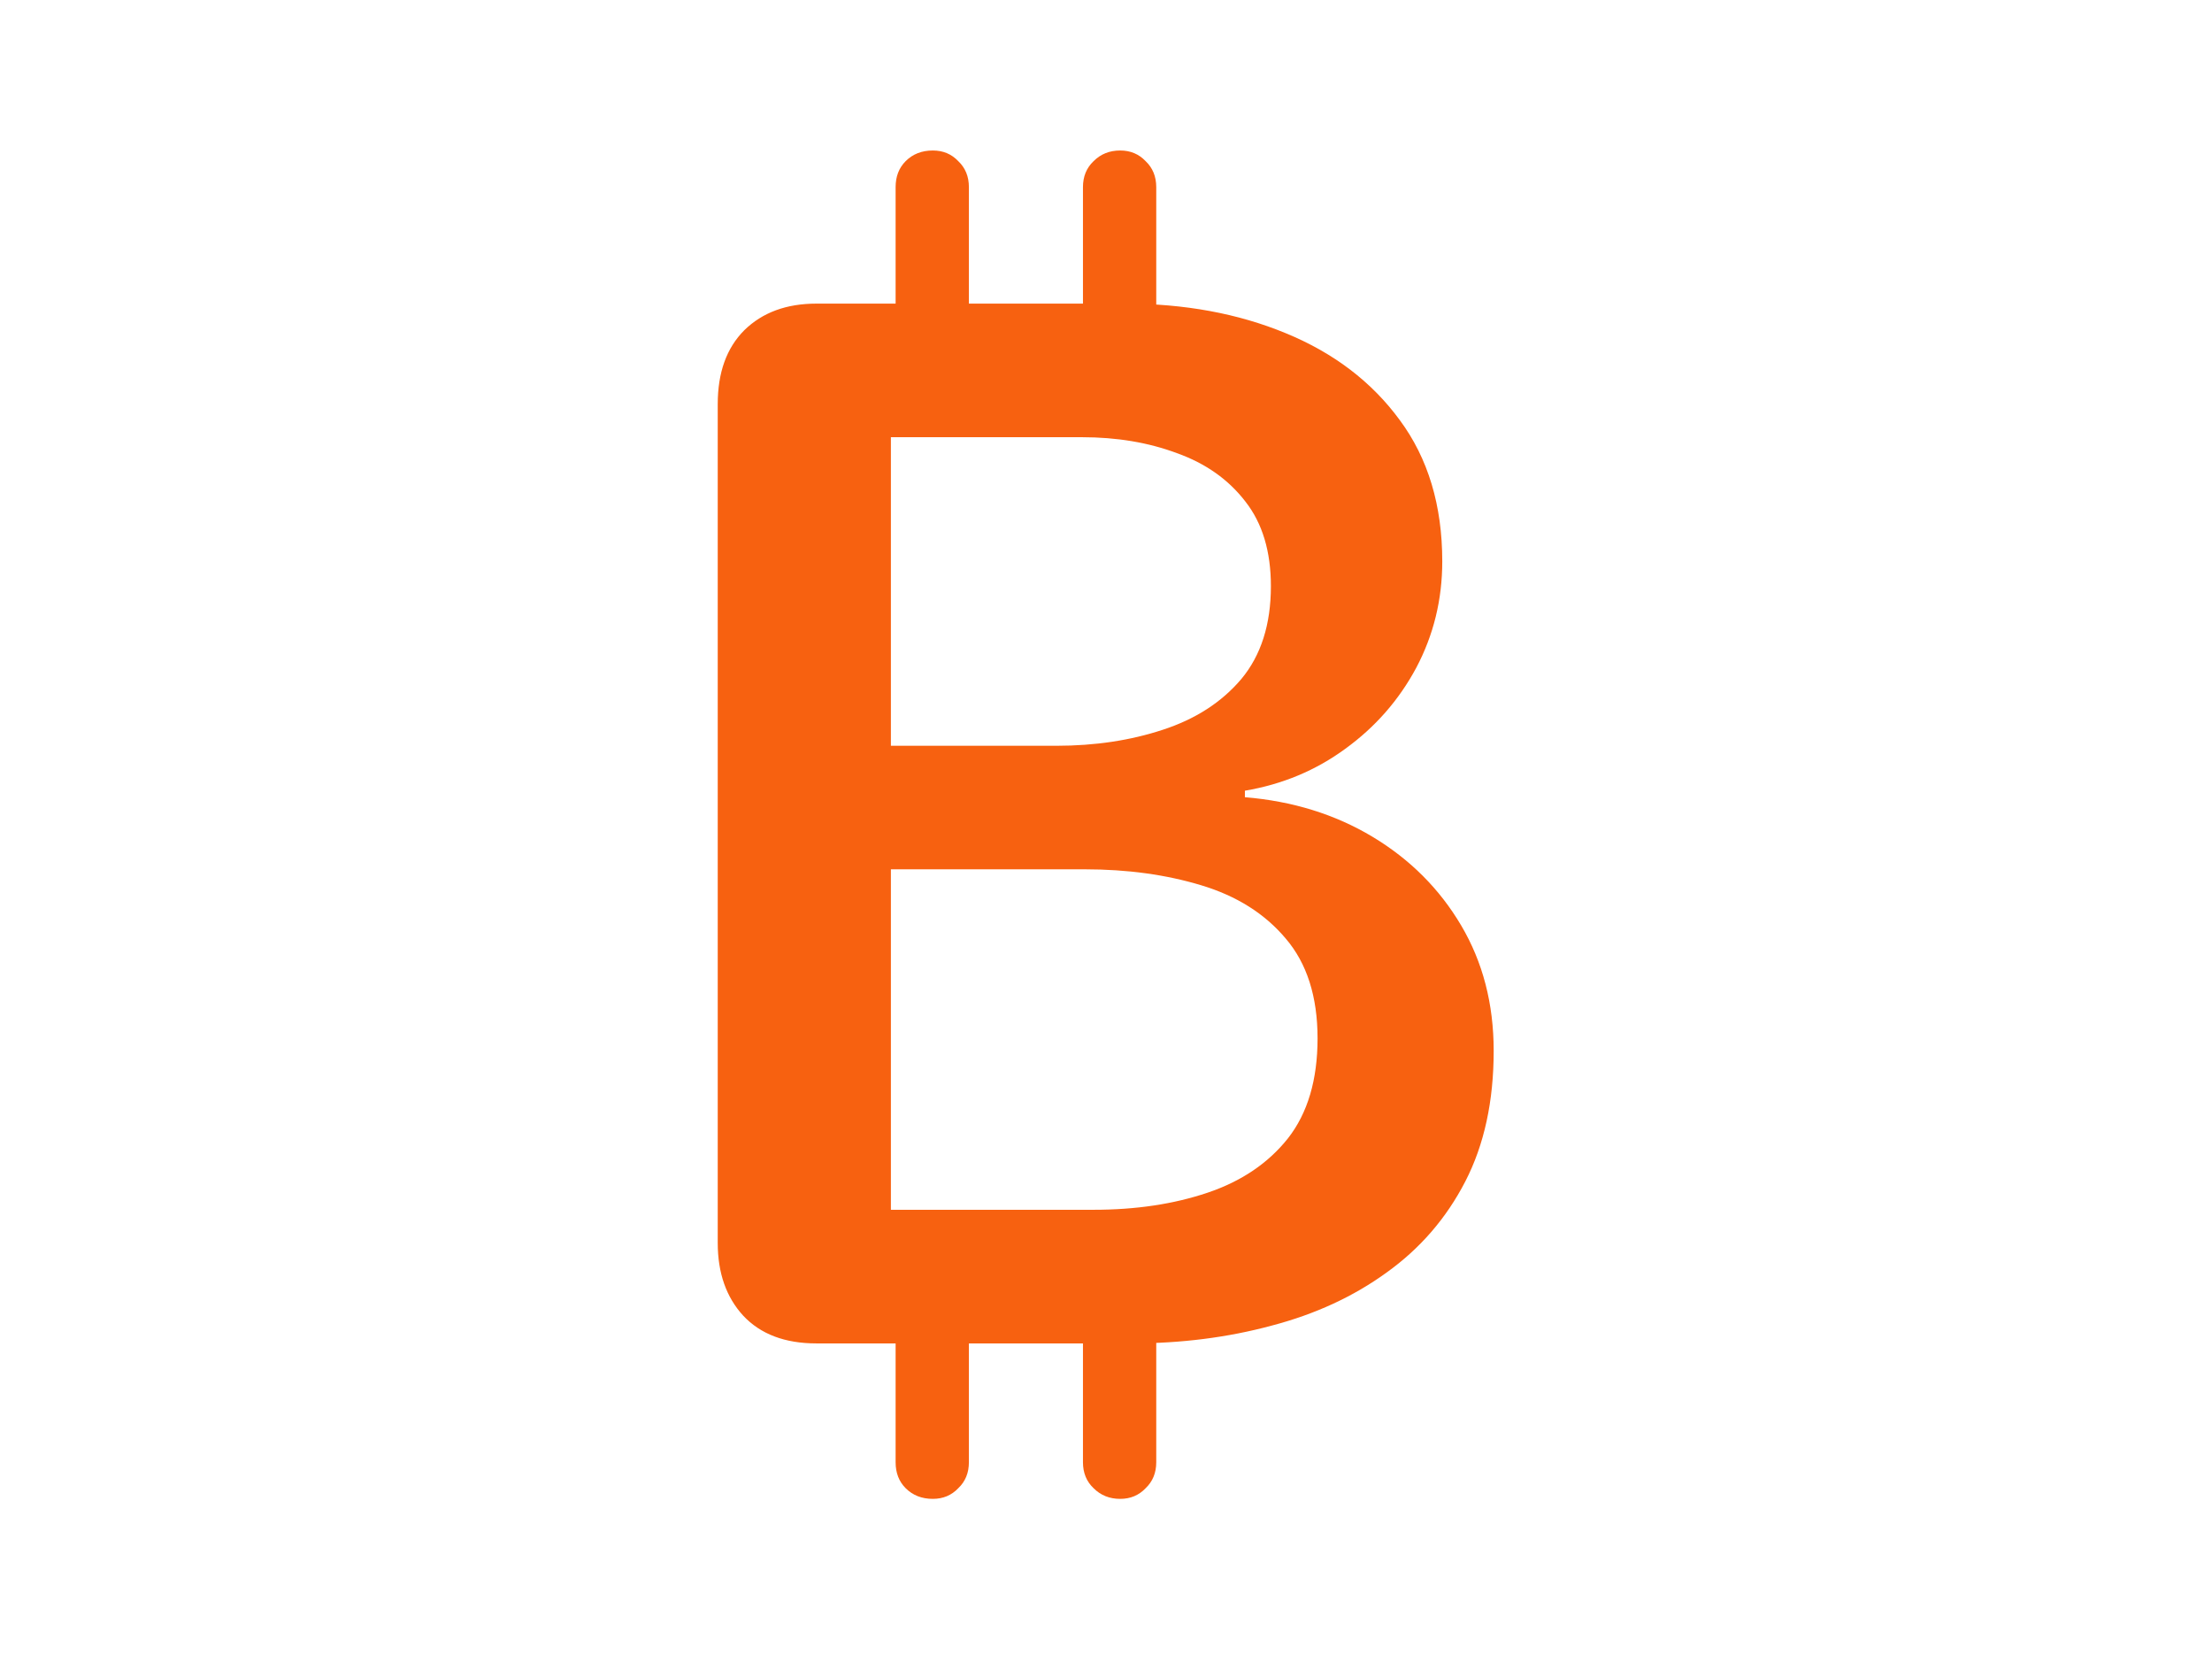 <svg width="53" height="40" viewBox="0 0 53 40" fill="none" xmlns="http://www.w3.org/2000/svg">
<path d="M19.561 32.181C18.806 32.181 18.221 31.959 17.806 31.515C17.4 31.072 17.197 30.491 17.197 29.773V9.68C17.197 8.925 17.409 8.335 17.834 7.91C18.268 7.485 18.844 7.273 19.561 7.273H26.953C28.379 7.273 29.662 7.509 30.805 7.981C31.956 8.453 32.867 9.147 33.538 10.062C34.217 10.978 34.557 12.106 34.557 13.447C34.557 14.363 34.349 15.212 33.934 15.996C33.519 16.77 32.952 17.416 32.235 17.936C31.527 18.455 30.724 18.79 29.828 18.941V19.097C30.97 19.191 31.989 19.507 32.886 20.045C33.783 20.584 34.491 21.291 35.01 22.169C35.529 23.047 35.789 24.048 35.789 25.171C35.789 26.38 35.562 27.423 35.109 28.301C34.656 29.179 34.029 29.906 33.226 30.481C32.433 31.057 31.513 31.482 30.465 31.756C29.417 32.039 28.298 32.181 27.109 32.181H19.561ZM21.346 17.865H25.311C26.236 17.865 27.085 17.737 27.859 17.482C28.643 17.227 29.271 16.822 29.743 16.265C30.215 15.698 30.451 14.957 30.451 14.041C30.451 13.211 30.248 12.536 29.842 12.017C29.436 11.488 28.888 11.101 28.199 10.855C27.52 10.601 26.76 10.473 25.919 10.473H21.346V17.865ZM21.346 28.98H26.203C27.213 28.98 28.124 28.844 28.936 28.57C29.747 28.296 30.389 27.862 30.861 27.267C31.333 26.663 31.569 25.865 31.569 24.874C31.569 23.873 31.314 23.076 30.805 22.481C30.304 21.886 29.629 21.461 28.78 21.206C27.94 20.952 27.01 20.824 25.99 20.824H21.346V28.98ZM21.459 9.241V4.483C21.459 4.229 21.539 4.021 21.7 3.86C21.87 3.69 22.087 3.605 22.351 3.605C22.596 3.605 22.799 3.69 22.96 3.86C23.13 4.021 23.215 4.229 23.215 4.483V9.241H21.459ZM25.948 9.241V4.483C25.948 4.229 26.033 4.021 26.203 3.86C26.373 3.69 26.585 3.605 26.84 3.605C27.085 3.605 27.288 3.69 27.449 3.86C27.619 4.021 27.704 4.229 27.704 4.483V9.241H25.948ZM21.459 30.241H23.215V35.027C23.215 35.282 23.13 35.489 22.96 35.65C22.799 35.82 22.596 35.905 22.351 35.905C22.087 35.905 21.87 35.82 21.7 35.65C21.539 35.489 21.459 35.282 21.459 35.027V30.241ZM25.948 30.241H27.704V35.027C27.704 35.282 27.619 35.489 27.449 35.65C27.288 35.82 27.085 35.905 26.84 35.905C26.585 35.905 26.373 35.82 26.203 35.65C26.033 35.489 25.948 35.282 25.948 35.027V30.241Z" fill="#F76110"/>
</svg>
